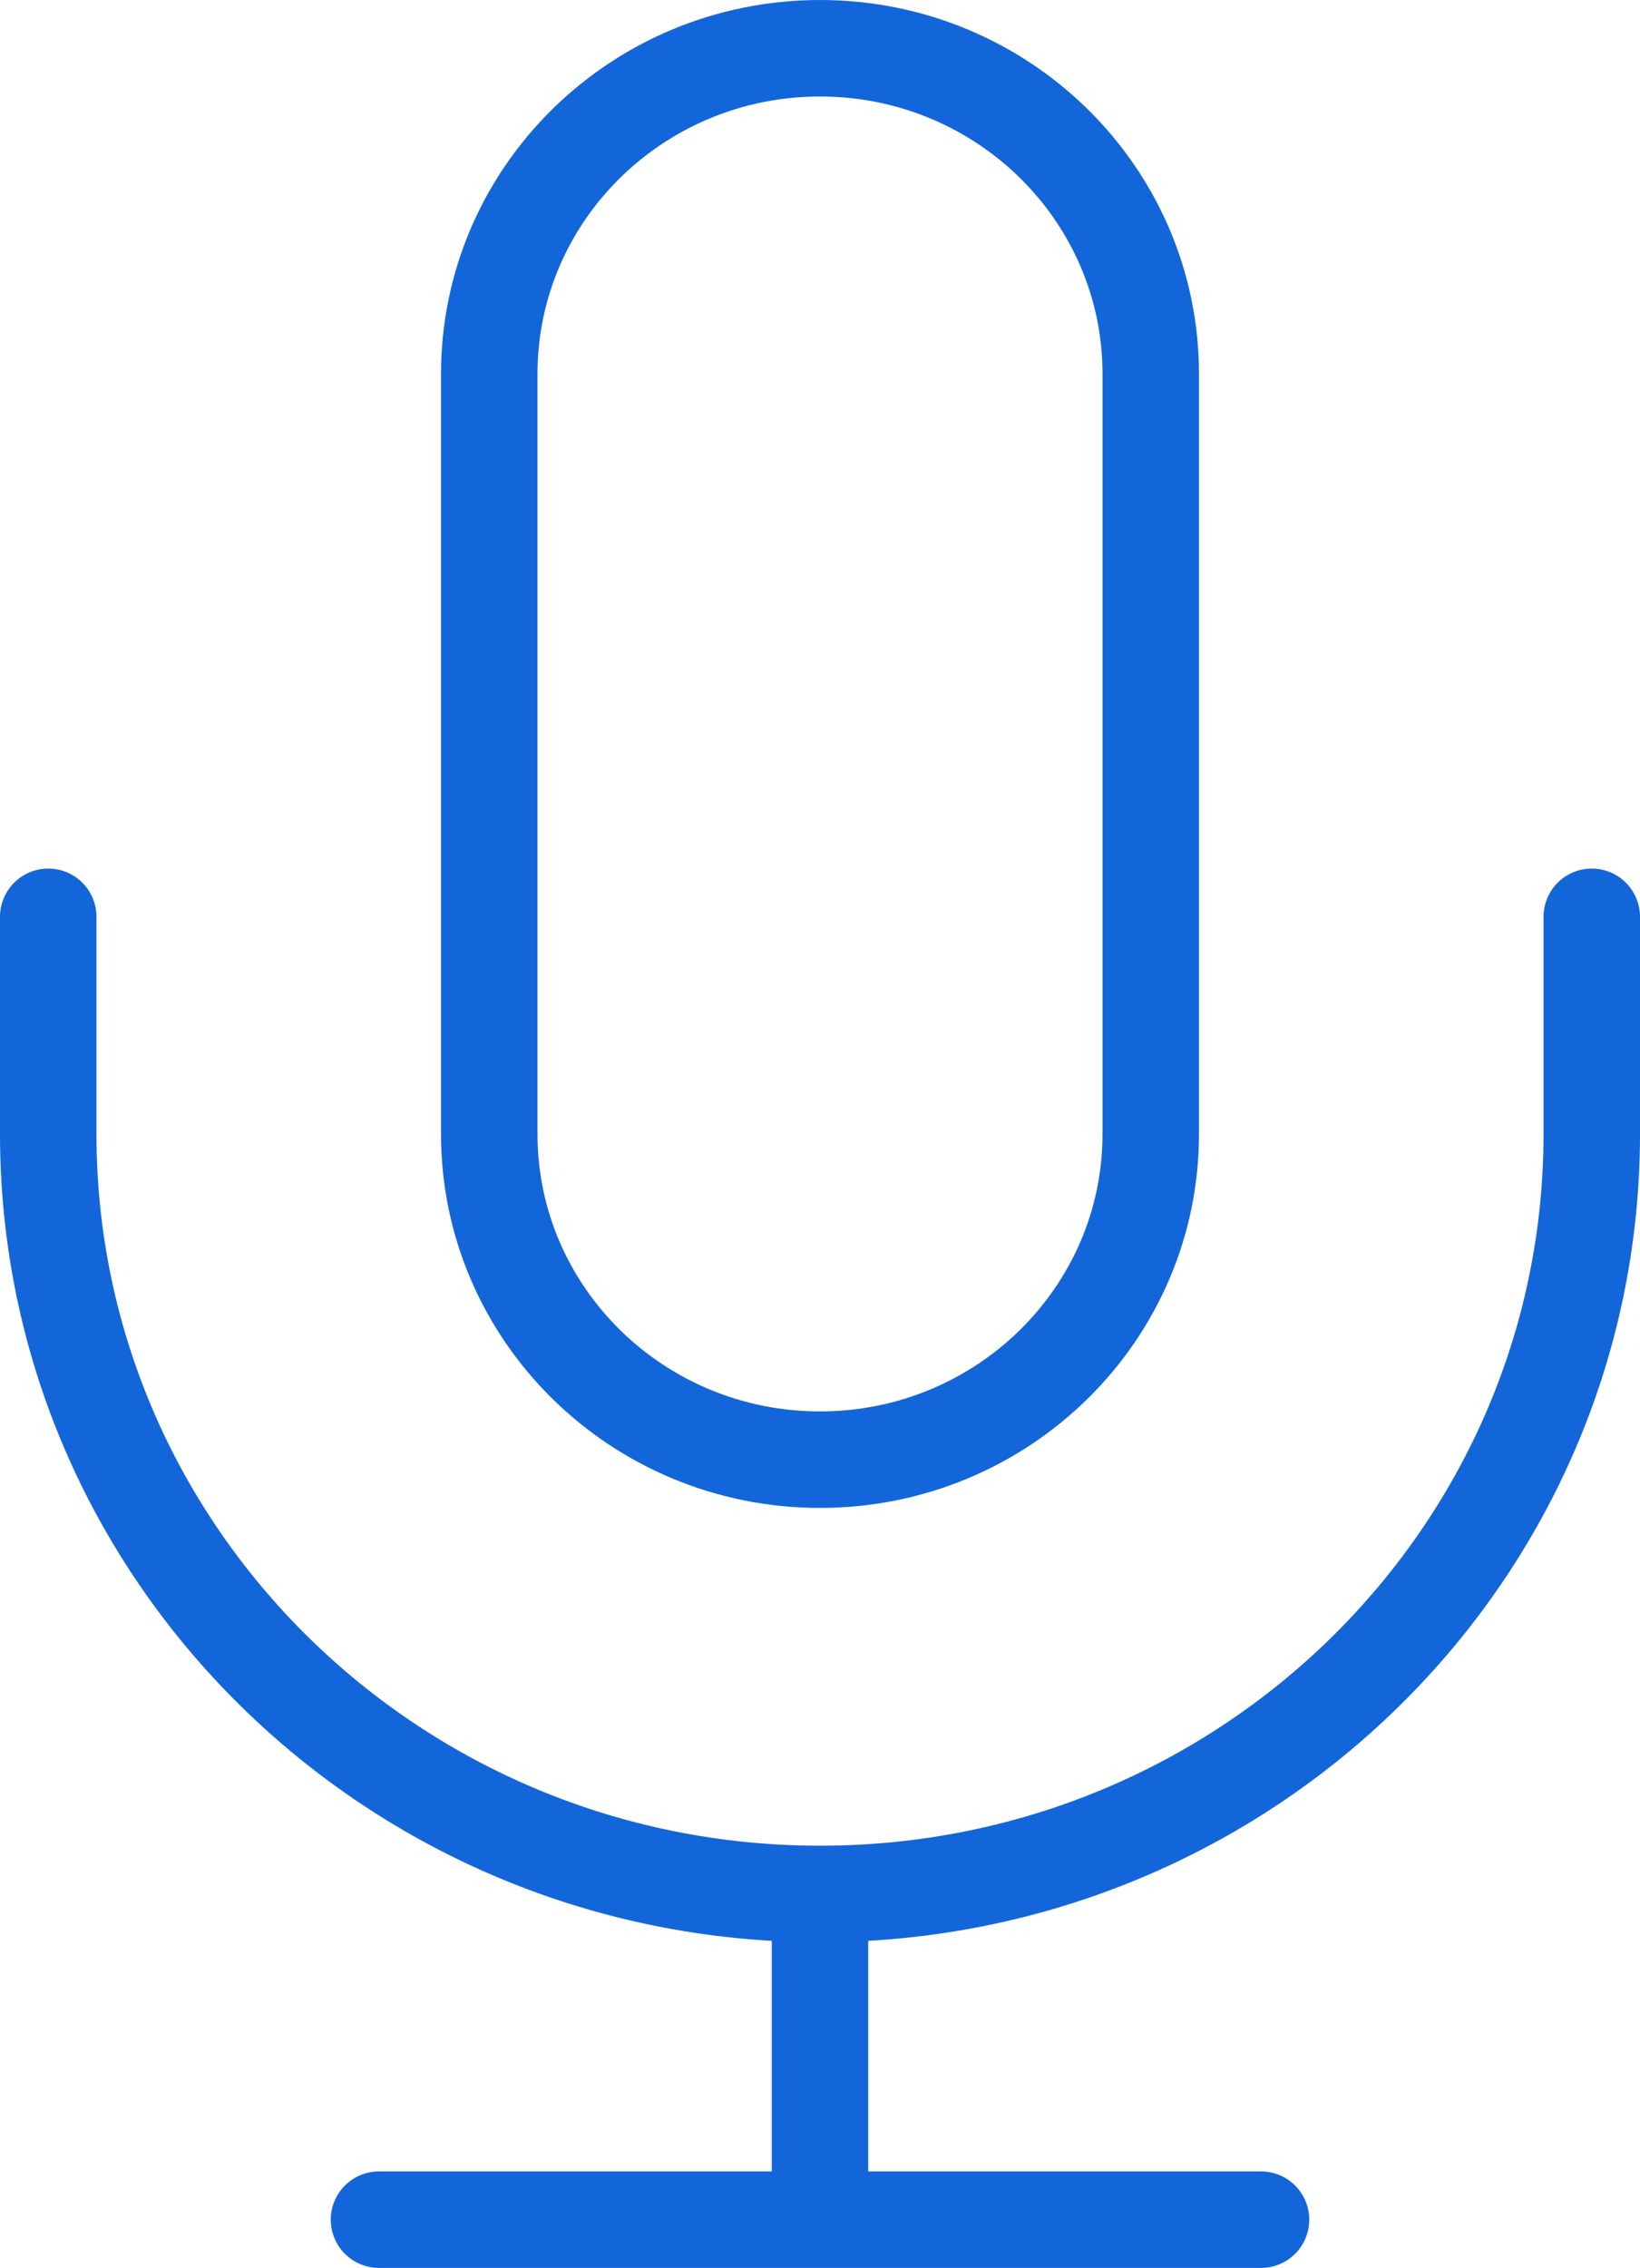 <svg width="34" height="47" viewBox="0 0 34 47" fill="none" xmlns="http://www.w3.org/2000/svg">
<path id="Icon" d="M33 19V23.5C33 32.199 25.837 39.25 17 39.25M1 19V23.5C1 32.199 8.163 39.25 17 39.25M17 39.25V46M7.857 46H26.143M17 30.25C13.213 30.25 10.143 27.228 10.143 23.5V7.75C10.143 4.022 13.213 1 17 1C20.787 1 23.857 4.022 23.857 7.75V23.5C23.857 27.228 20.787 30.25 17 30.25Z" stroke="#1366D9" stroke-width="2" stroke-linecap="round" stroke-linejoin="round"/>
</svg>
